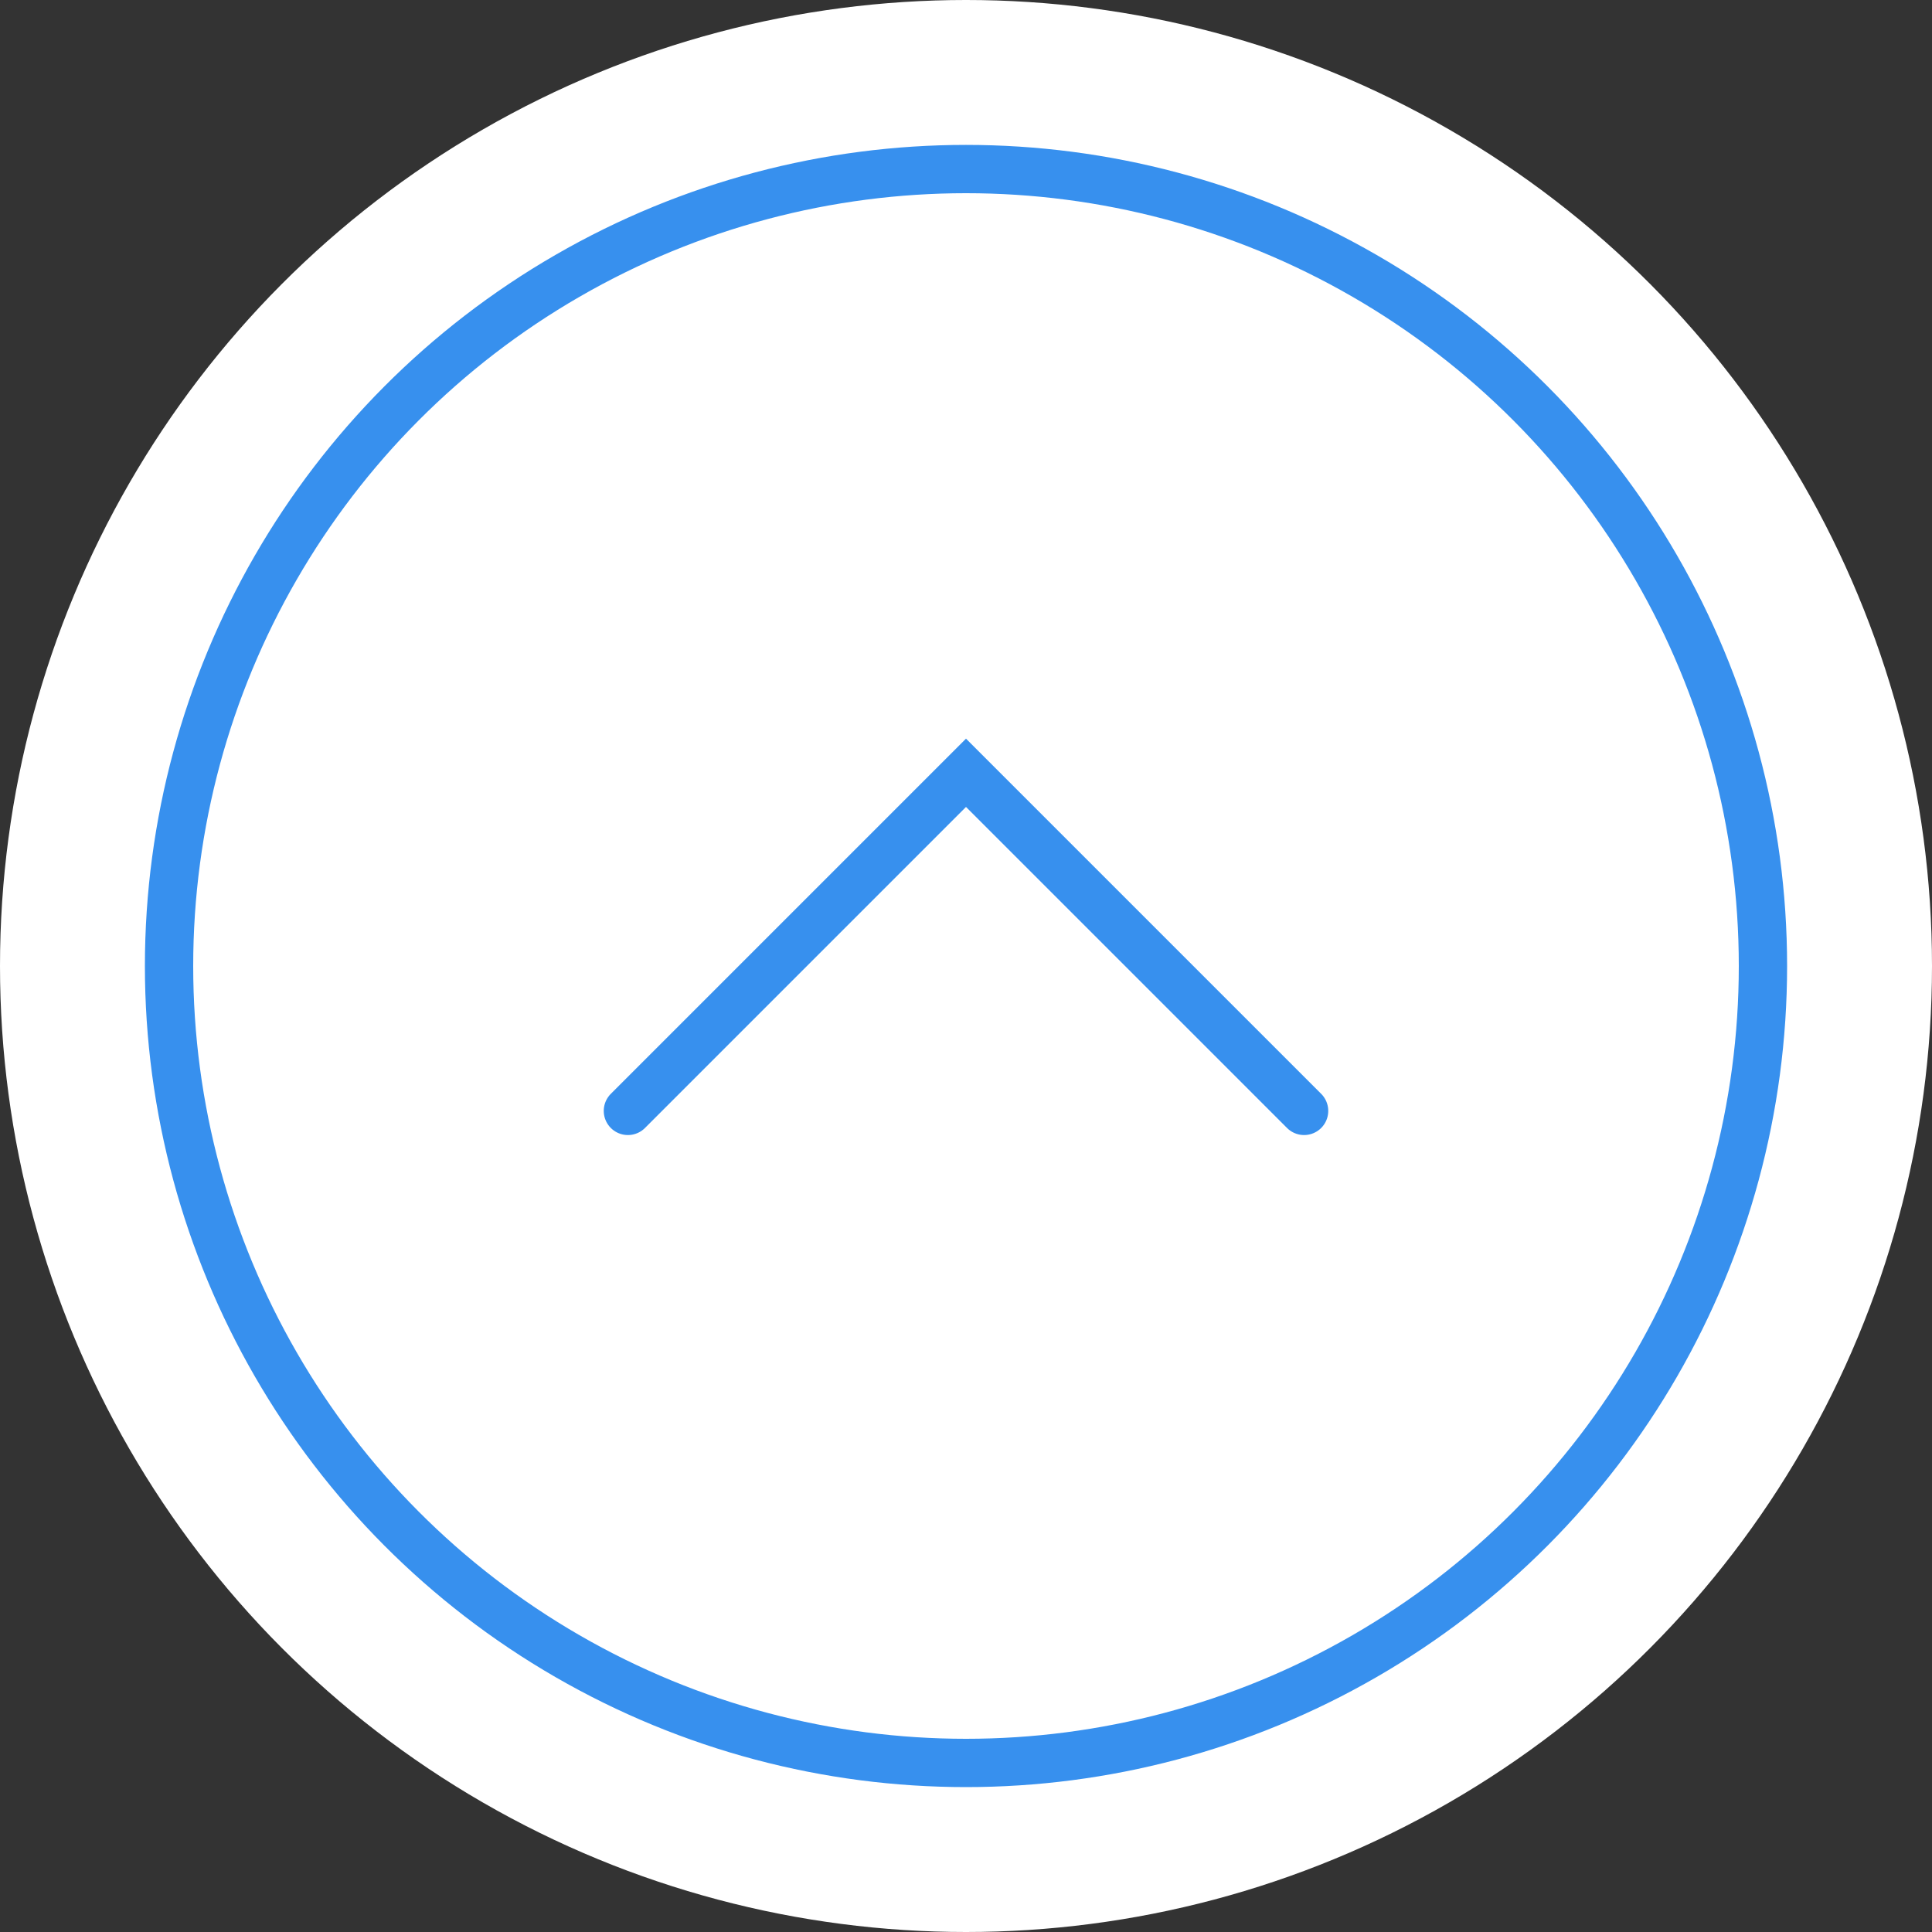 <svg width="40" height="40" viewBox="0 0 40 40" fill="none" xmlns="http://www.w3.org/2000/svg">
<rect x="0" y="0" width="40" height="40" fill="#333333" stroke="none"/>
<circle cx="20" cy="20" r="20" fill="white"/>
<circle cx="20" cy="20" r="16.5" fill="white" stroke="#3790EE"/>
<path d="M27 23L20 16L13 23" stroke="#3790EE" stroke-linecap="round"/>
</svg>
